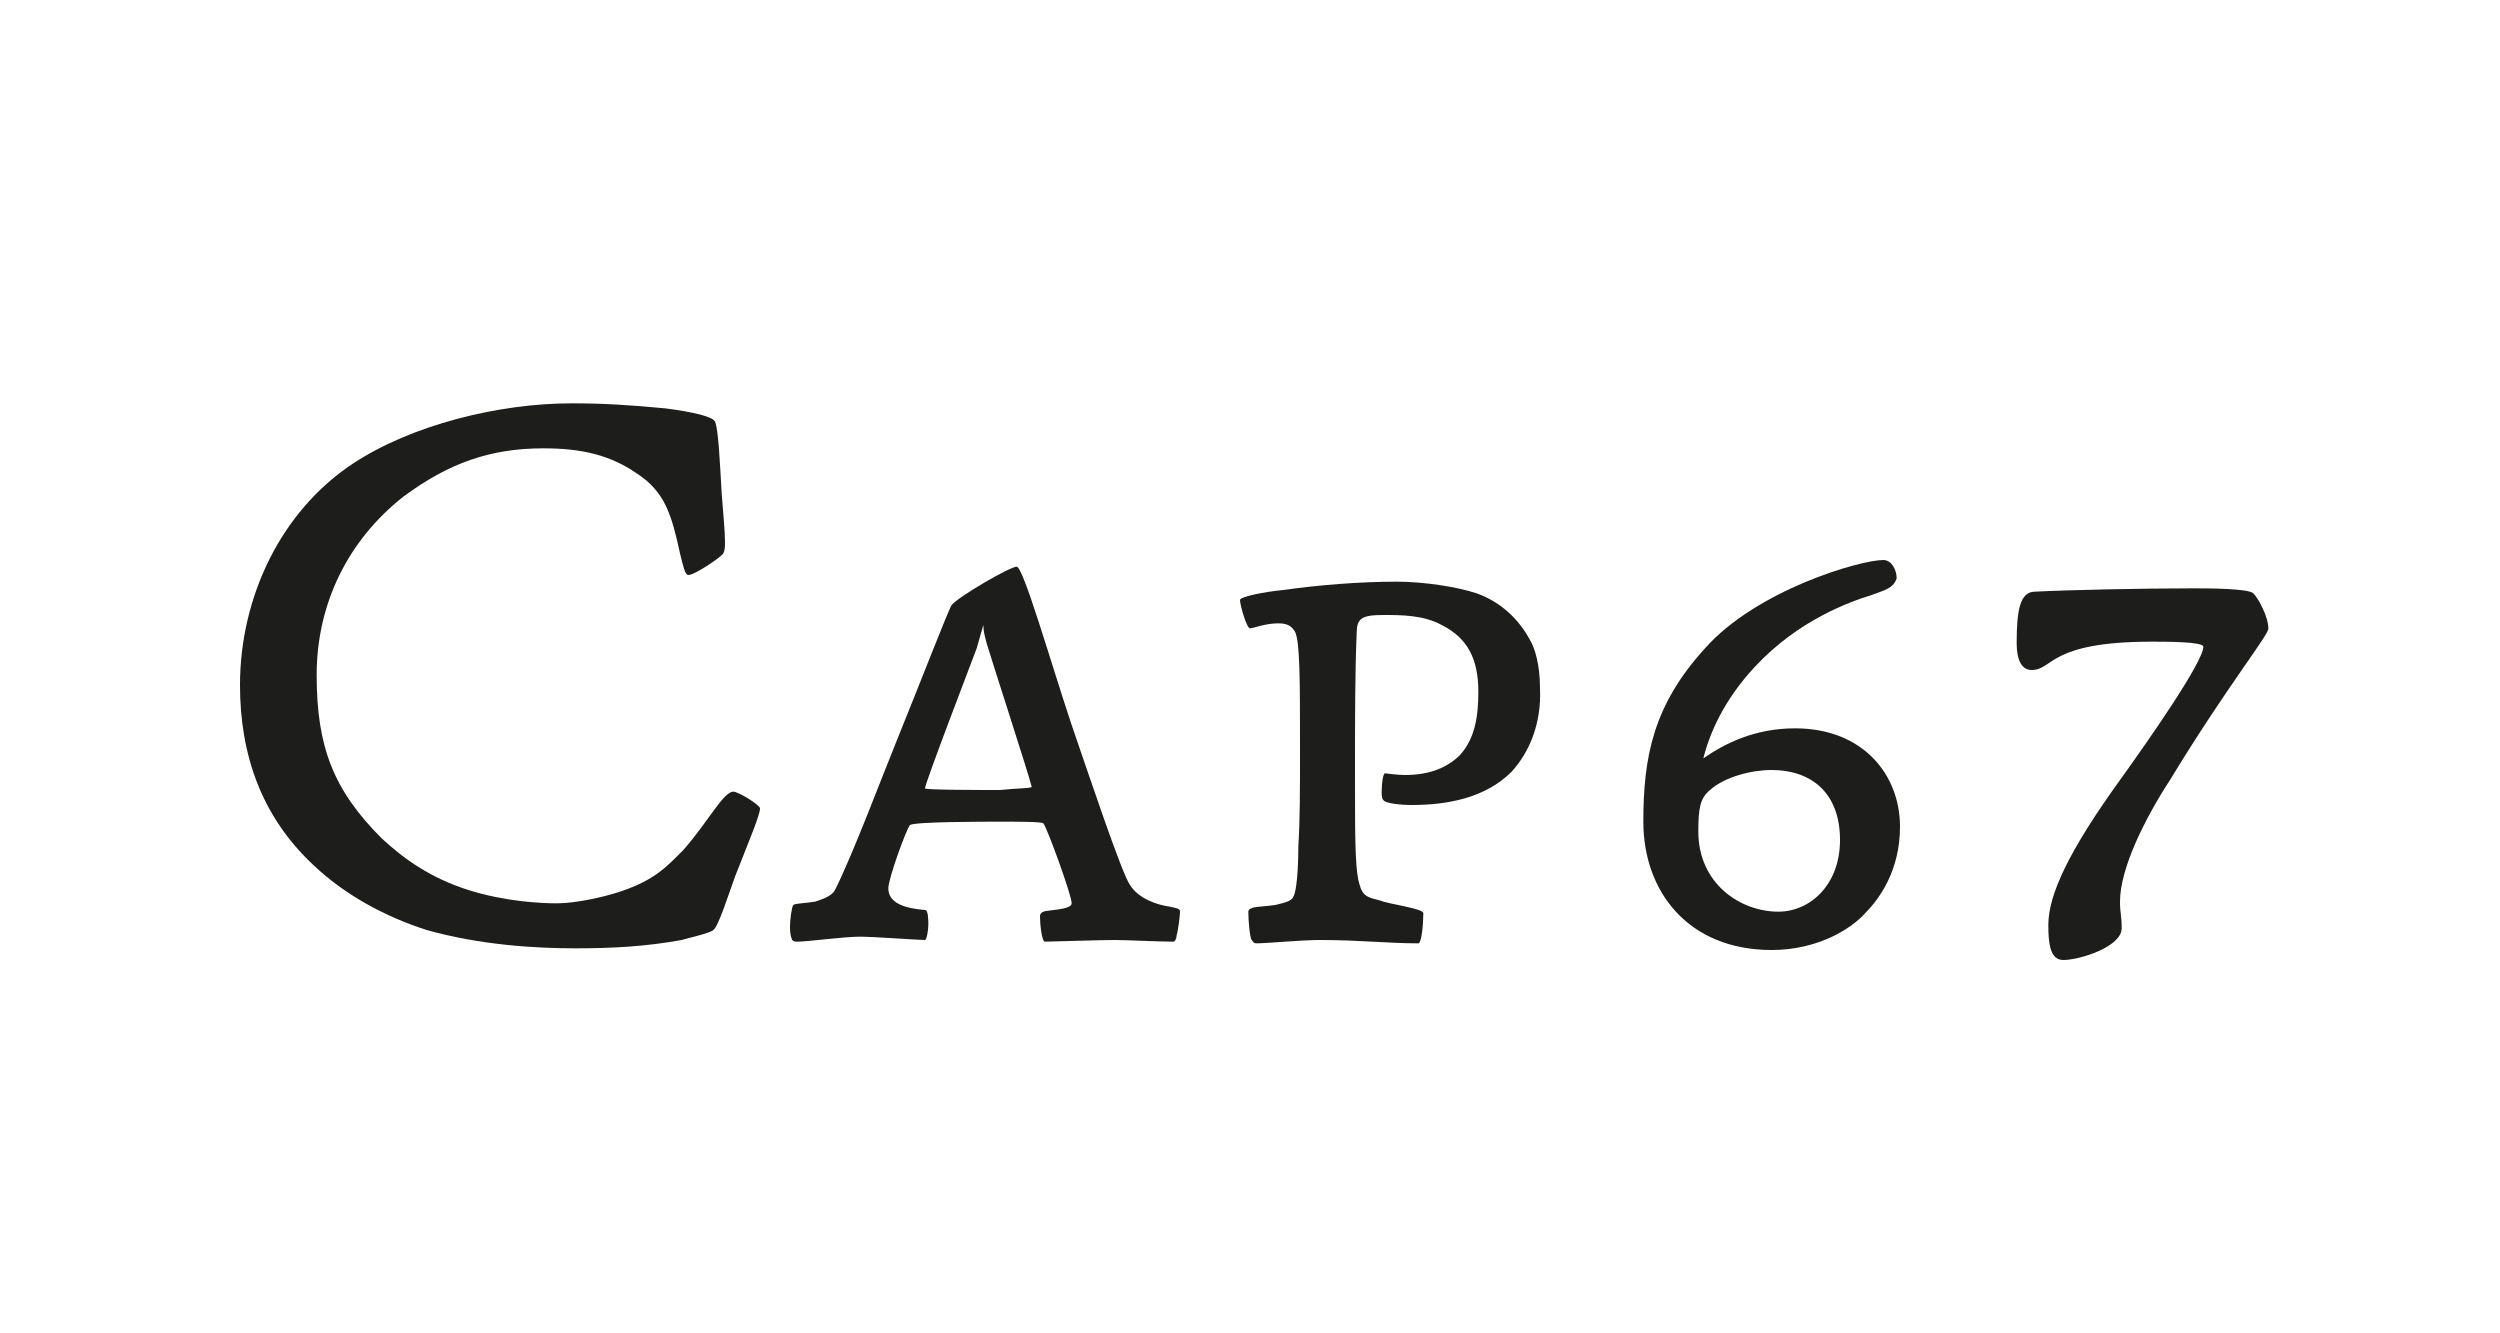<?xml version="1.0" encoding="utf-8"?>
<!-- Generator: Adobe Illustrator 23.0.3, SVG Export Plug-In . SVG Version: 6.00 Build 0)  -->
<svg version="1.1" id="Ebene_1" xmlns="http://www.w3.org/2000/svg" xmlns:xlink="http://www.w3.org/1999/xlink" x="0px" y="0px"
	 viewBox="0 0 150 80" style="enable-background:new 0 0 150 80;" xml:space="preserve">
<style type="text/css">
	.st0{fill:#FFFFFF;}
	.st1{fill:#1D1D1B;}
</style>
<g>
	<rect class="st0" width="150" height="80"/>
</g>
<g>
	<path class="st1" d="M42.8,55.8c-0.2,0.2-1.6,0.5-1.9,0.6c-2.2,0.4-4.2,0.5-6.4,0.5c-2.4,0-5.7-0.2-8.9-1.1
		c-2.5-0.8-4.9-2.1-6.8-3.9c-3.1-2.9-4.4-6.6-4.4-10.8c0-5.2,2.4-10.4,6.8-13.3c3.5-2.3,8.7-3.6,13.1-3.6c1.9,0,3.5,0.1,5.6,0.3
		c1.6,0.2,2.9,0.5,3,0.8c0.2,0.4,0.3,2.5,0.4,4.3c0.1,1.3,0.2,2.3,0.2,2.9c0,0.3,0,0.5-0.1,0.7c-0.1,0.2-1.7,1.3-2.1,1.3
		c-0.2,0-0.3-0.5-0.5-1.3c-0.5-2.3-0.9-3.7-2.6-4.8c-1.6-1.1-3.3-1.5-5.6-1.5c-3.2,0-5.7,0.9-8.4,2.9c-3.3,2.6-5.2,6.4-5.2,10.7
		c0,4.3,1,6.9,3.9,9.8c1.4,1.3,3,2.4,5.2,3.1c2.2,0.7,4.4,0.8,5.3,0.8c1.2,0,2.9-0.4,3.8-0.7C39.3,52.8,40,52,41,51
		c1.5-1.7,2.4-3.5,3-3.5c0.3,0,1.6,0.8,1.6,1c0,0.4-0.6,1.8-1.5,4.1C43.7,53.7,43.1,55.6,42.8,55.8z"/>
	<path class="st1" d="M66.9,56.4c-0.9,0-3.9,0.1-4.2,0.1c-0.2,0-0.3-1.1-0.3-1.5c0-0.1,0-0.2,0.2-0.3c0.2-0.1,1.7-0.1,1.7-0.5
		c0-0.5-1.5-4.6-1.7-4.8c-0.1-0.1-1.6-0.1-2.6-0.1c-0.9,0-5.1,0-5.4,0.2c-0.2,0.2-1.3,3.2-1.3,3.8c0,0.9,1,1.2,2.2,1.3
		c0.2,0,0.2,0.6,0.2,0.9c0,0.3-0.1,0.9-0.2,0.9c-0.4,0-3.1-0.2-3.9-0.2c-1,0-3.1,0.3-3.8,0.3c-0.2,0-0.3-0.1-0.3-0.2
		c-0.1-0.2-0.1-0.6-0.1-0.7c0-0.4,0.1-1.2,0.2-1.3c0.1-0.1,0.7-0.1,1.3-0.2c0.3-0.1,1-0.3,1.2-0.7c1.1-2.2,2.7-6.5,3.8-9.2
		c1.3-3.2,3-7.6,3.2-7.9c0.4-0.5,3.5-2.3,3.9-2.3s2,5.6,3.3,9.5c1,2.9,3,8.9,3.5,9.6c0.5,0.8,1.6,1.2,2.4,1.3
		c0.4,0.1,0.6,0.1,0.6,0.3c0,0.2-0.1,1.1-0.2,1.4c0,0.2-0.1,0.4-0.2,0.4C69.5,56.5,67.6,56.4,66.9,56.4z M61.9,47.2
		c-0.1-0.5-2.5-7.9-2.7-8.6c-0.1-0.4-0.2-0.7-0.2-1.1l-0.4,1.4c-0.3,0.8-3.1,8.1-3.1,8.4c-0.1,0.1,3.5,0.1,4.5,0.1
		C60.9,47.3,62,47.3,61.9,47.2z"/>
	<path class="st1" d="M90.7,46.3c-1.6,1.6-3.9,2-6,2c-0.7,0-1.6-0.1-1.7-0.3c-0.1-0.1-0.1-0.3-0.1-0.5c0-0.6,0.1-1.1,0.2-1.1
		s0.7,0.1,1.2,0.1c1.4,0,2.5-0.4,3.3-1.2c0.9-1,1.1-2.3,1.1-3.8c0-1.9-0.6-3.2-2.2-4c-1.1-0.6-2.4-0.6-3.5-0.6
		c-1.3,0-1.6,0.2-1.6,1.1c-0.1,2.3-0.1,5.4-0.1,8c0,4.1,0,5.8,0.2,6.8c0.2,0.8,0.3,1,1.2,1.2c0.8,0.3,2.7,0.5,2.7,0.8
		c0,0.6-0.1,1.8-0.3,1.8c-1.9,0-3.5-0.2-5.9-0.2c-1.1,0-3.2,0.2-3.8,0.2c-0.2,0-0.2-0.1-0.3-0.2c-0.1-0.1-0.2-1.1-0.2-1.7
		c0-0.1,0.1-0.2,0.2-0.2c0.1-0.1,0.7-0.1,1.4-0.2c0.4-0.1,1-0.2,1.1-0.5c0.2-0.3,0.3-1.7,0.3-3C78,49.2,78,47.4,78,45
		c0-4.2,0-6.5-0.3-7.1c-0.2-0.3-0.4-0.5-1-0.5c-0.8,0-1.5,0.3-1.7,0.3c-0.2,0-0.6-1.4-0.6-1.7c0-0.2,1.5-0.5,2.6-0.6
		c2.1-0.3,4.6-0.5,6.8-0.5c1.6,0,3.6,0.3,4.8,0.7c1.4,0.5,2.5,1.5,3.2,2.8c0.3,0.5,0.6,1.5,0.6,2.9C92.5,43.5,91.7,45.2,90.7,46.3z"
		/>
	<path class="st1" d="M112.3,35.7c-1.3,0.4-4.4,1.5-7,4.3c-1.5,1.6-2.6,3.5-3.1,5.5c1.3-0.9,3.1-1.8,5.5-1.8c4.1,0,6.3,2.8,6.3,5.9
		c0,2.7-1.3,4.4-2.1,5.2c-0.8,0.9-2.8,2.2-5.6,2.2c-5,0-7.7-3.5-7.7-7.7c0-3.9,0.6-7,3.7-10.4c3.1-3.5,9.3-5.3,10.7-5.3
		c0.5,0,0.8,0.6,0.8,1.1C113.6,35.3,113.1,35.4,112.3,35.7z M101.9,49.9c0,3.1,2.5,4.8,4.8,4.8c1.9,0,3.7-1.6,3.7-4.3
		c0-2.9-1.8-4.2-4.1-4.2c-1.2,0-2.8,0.4-3.7,1.2C102,47.9,101.9,48.5,101.9,49.9z"/>
	<path class="st1" d="M130.2,46.8c-1.5,2.3-3,5.3-3,7.3c0,0.7,0.1,0.8,0.1,1.6c0,1.1-2.5,1.9-3.5,1.9c-0.8,0-0.9-1-0.9-2.1
		c0-1.8,1.2-4.4,4.3-8.7c1.8-2.5,5-7.1,5-8c0-0.3-2.2-0.3-3.1-0.3c-6.2,0-5.9,1.7-7.2,1.7c-0.6,0-0.9-0.6-0.9-1.6
		c0-2,0.2-3.1,1.1-3.1c1.9-0.1,6.4-0.2,9.5-0.2c0.8,0,3.3,0,3.6,0.3c0.3,0.3,0.9,1.4,0.9,2.1C136.2,38,133.6,41.2,130.2,46.8z"/>
</g>
</svg>

